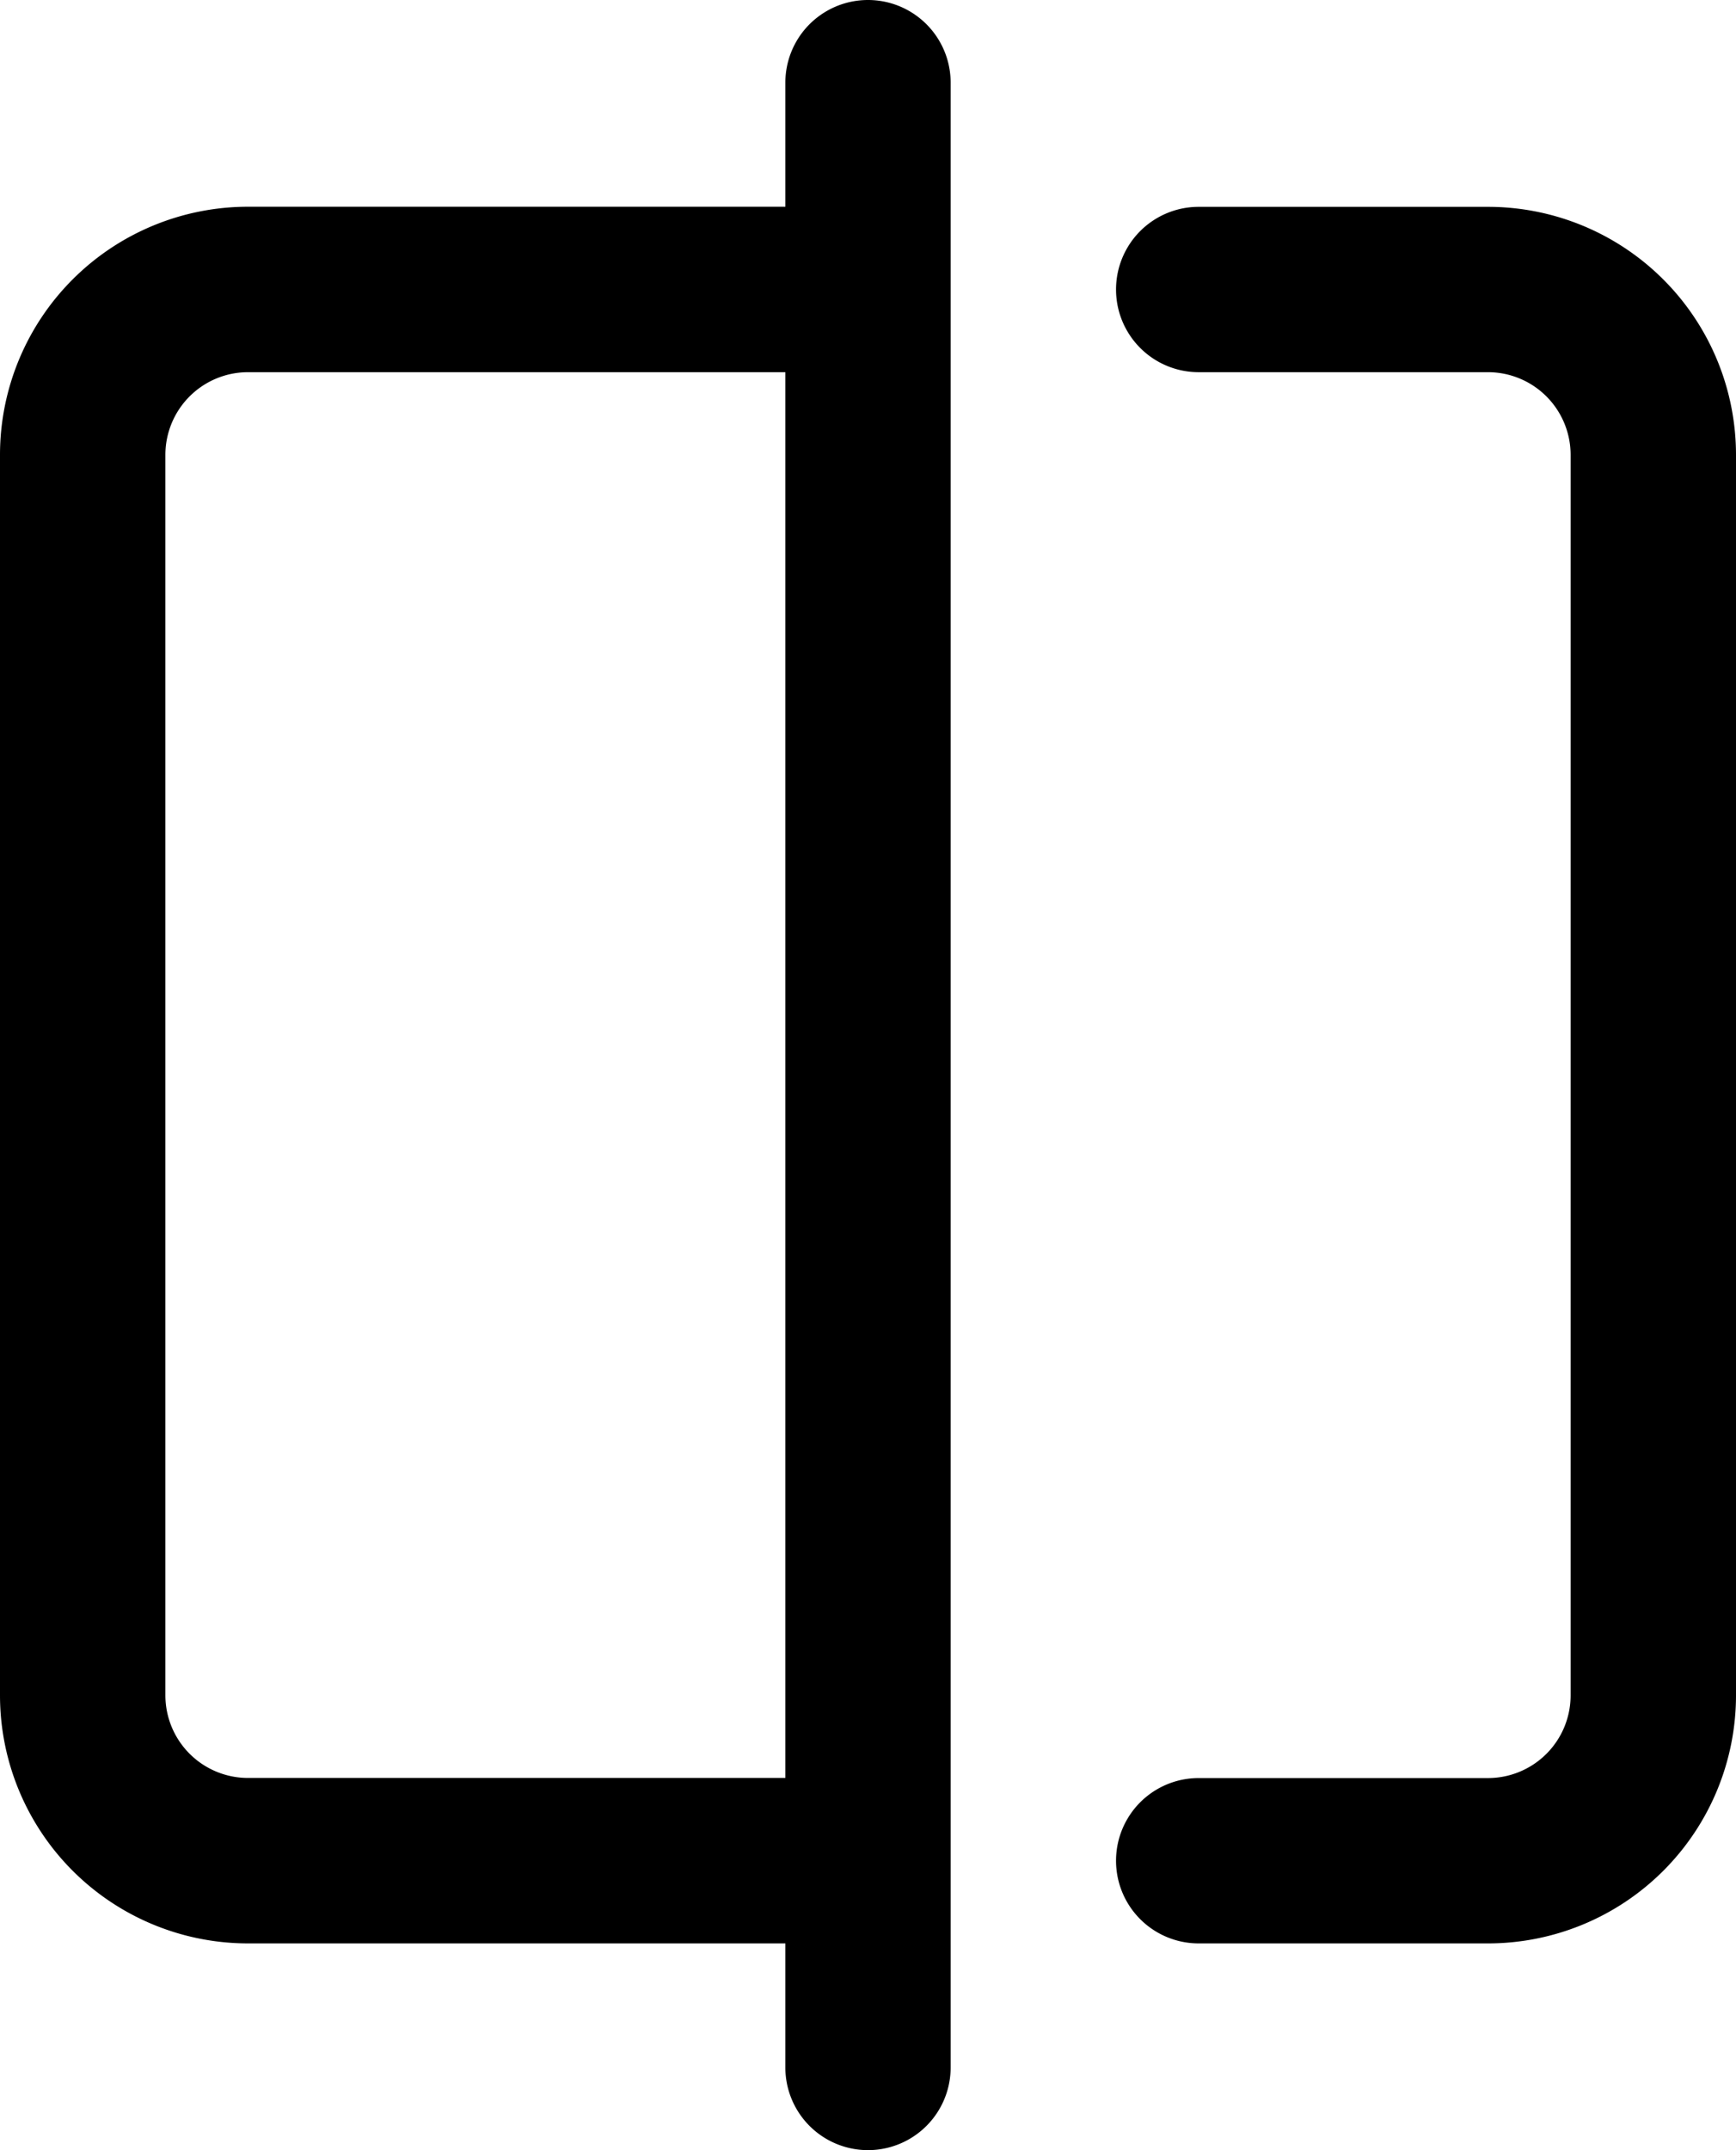 <svg id="Group_10297" data-name="Group 10297" xmlns="http://www.w3.org/2000/svg" width="16.154" height="20" viewBox="0 0 16.154 20">
  <path id="Path_12372" data-name="Path 12372" d="M21.654,7.231V18.769a2.308,2.308,0,0,1-2.308,2.308H16.654a.769.769,0,1,1,0-1.538h2.692a.769.769,0,0,0,.769-.769V7.231a.769.769,0,0,0-.769-.769H16.654a.769.769,0,1,1,0-1.538h2.692a2.308,2.308,0,0,1,2.308,2.308ZM14.346,3.769V22.231a.769.769,0,1,1-1.538,0V21.077h-5A2.308,2.308,0,0,1,5.5,18.769V7.231A2.308,2.308,0,0,1,7.808,4.923h5V3.769a.769.769,0,0,1,1.538,0ZM12.808,19.538V6.462h-5a.769.769,0,0,0-.769.769V18.769a.769.769,0,0,0,.769.769Z" transform="translate(-5.5 -3)"/>
</svg>

